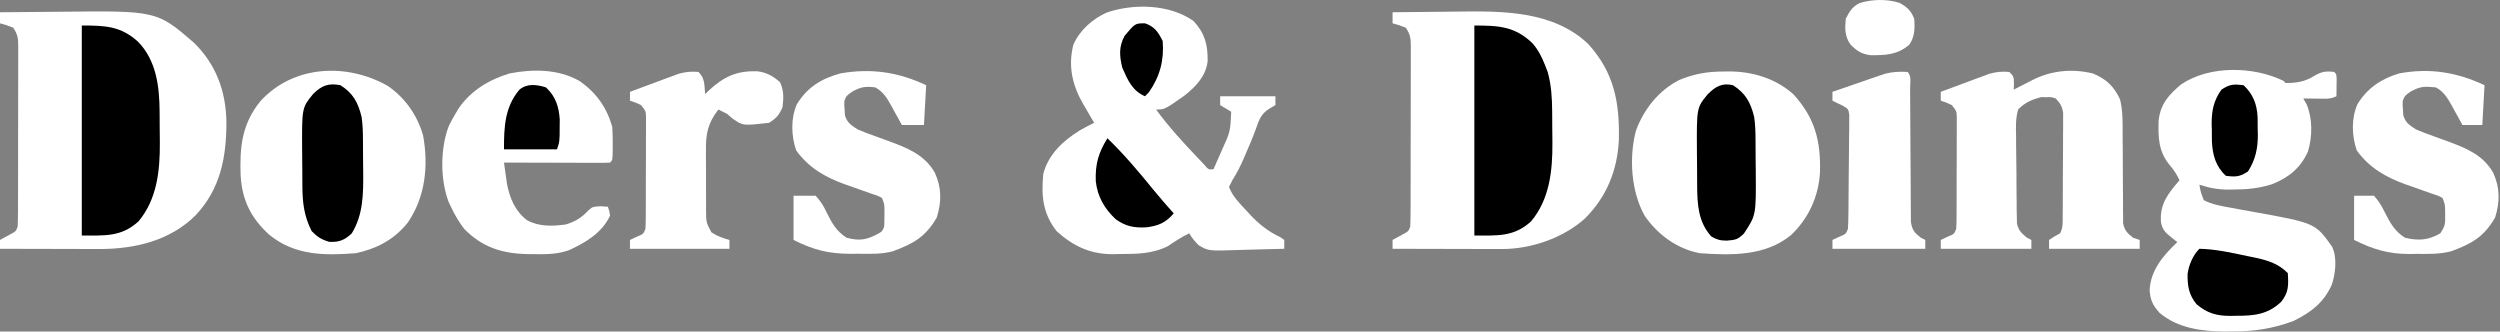 <?xml version="1.0" encoding="UTF-8"?> <svg xmlns="http://www.w3.org/2000/svg" width="1131" height="150" viewBox="0 0 1131 150" fill="none"><rect x="0" y="0" width="1131" height="150" fill="#808080" stroke="none"/><path d="M630 5.546C637.218 5.443 644.436 5.374 651.655 5.326C654.103 5.306 656.551 5.279 658.998 5.244C679.386 4.96 702.514 4.763 718.418 19.815C730.29 32.801 732.752 46.384 732.371 63.382C731.67 77.201 726.775 89.162 716.953 98.913C707.049 107.743 692.634 112.69 679.384 112.659C678.283 112.659 677.182 112.659 676.048 112.659C674.282 112.651 674.282 112.651 672.48 112.643C671.267 112.642 670.053 112.64 668.803 112.639C664.931 112.633 661.059 112.621 657.188 112.608C654.561 112.603 651.934 112.599 649.307 112.594C642.871 112.583 636.436 112.567 630 112.546C630 111.226 630 109.906 630 108.546C631.79 107.569 633.581 106.592 635.371 105.616C637.166 104.632 637.166 104.632 638 102.546C638.104 99.815 638.147 97.111 638.145 94.38C638.149 93.536 638.152 92.692 638.155 91.822C638.165 89.023 638.167 86.224 638.168 83.424C638.171 81.484 638.175 79.543 638.178 77.603C638.184 73.532 638.186 69.46 638.185 65.389C638.185 60.166 638.199 54.942 638.216 49.719C638.227 45.71 638.229 41.701 638.229 37.692C638.23 35.766 638.234 33.84 638.242 31.914C638.252 29.223 638.249 26.532 638.243 23.841C638.251 22.641 638.251 22.641 638.26 21.418C638.238 17.591 638.174 15.807 636 12.546C632.946 11.333 632.946 11.333 630 10.546C630 8.896 630 7.246 630 5.546Z" fill="white"></path><path d="M0 5.546C6.63 5.469 13.261 5.417 19.891 5.381C22.138 5.366 24.385 5.346 26.632 5.32C70.909 4.816 70.909 4.816 87.75 19.335C97.765 29.176 102.156 41.186 102.434 55.008C102.454 71.054 99.796 85.428 88.43 97.45C76.813 108.995 60.834 112.66 44.974 112.659C43.829 112.654 42.684 112.649 41.504 112.644C39.721 112.642 39.721 112.642 37.902 112.639C34.122 112.634 30.342 112.621 26.562 112.609C23.993 112.604 21.423 112.599 18.854 112.595C12.569 112.584 6.285 112.567 0 112.546C0 111.226 0 109.906 0 108.546C1.79 107.57 3.581 106.593 5.371 105.616C7.166 104.632 7.166 104.632 8 102.546C8.104 99.816 8.147 97.111 8.145 94.38C8.149 93.536 8.152 92.692 8.155 91.823C8.165 89.023 8.167 86.224 8.168 83.425C8.171 81.484 8.175 79.544 8.178 77.603C8.184 73.532 8.186 69.461 8.185 65.39C8.185 60.166 8.199 54.943 8.216 49.719C8.227 45.71 8.229 41.702 8.229 37.693C8.23 35.767 8.234 33.84 8.242 31.914C8.252 29.223 8.249 26.532 8.243 23.841C8.251 22.642 8.251 22.642 8.26 21.418C8.238 17.592 8.174 15.808 6 12.546C2.946 11.333 2.946 11.333 0 10.546C0 8.896 0 7.246 0 5.546Z" fill="white"></path><path d="M540 9.546C545.107 15.096 546.428 20.23 546.34 27.694C545.538 34.421 541.089 39.055 535.973 43.159C526.887 49.546 526.887 49.546 523 49.546C528.765 57.402 535.286 64.503 542 71.546C543.357 72.976 543.357 72.976 544.742 74.436C546.728 76.773 546.728 76.773 549 76.546C549.964 74.36 550.921 72.173 551.875 69.983C552.144 69.374 552.414 68.765 552.691 68.137C556.581 59.61 556.581 59.61 557 50.546C555.352 49.515 553.685 48.514 552 47.546C552 46.226 552 44.906 552 43.546C560.25 43.546 568.5 43.546 577 43.546C577 44.866 577 46.186 577 47.546C576.092 48.082 575.185 48.618 574.25 49.171C570.435 51.501 569.586 54.322 568.129 58.425C566.739 62.267 565.136 65.991 563.5 69.733C563.073 70.73 563.073 70.73 562.637 71.748C561.175 75.106 559.621 78.19 557.656 81.284C557.11 82.36 556.563 83.437 556 84.546C557.589 88.91 560.899 92.063 564 95.421C564.576 96.047 565.151 96.674 565.745 97.32C569.825 101.629 573.865 104.774 579.269 107.335C579.84 107.734 580.412 108.134 581 108.546C581 109.866 581 111.186 581 112.546C576.001 112.719 571.004 112.846 566.004 112.93C564.305 112.965 562.607 113.013 560.909 113.074C546.746 113.568 546.746 113.568 542.286 110.956C540.565 109.235 539.222 107.644 538 105.546C534.581 107.222 531.523 109.168 528.39 111.327C521.442 114.869 514.194 114.911 506.562 114.921C505.577 114.945 504.591 114.97 503.576 114.995C493.374 115.035 485.507 111.406 478 104.546C471.676 96.391 471.033 88.543 472 78.546C474.461 69.609 480.897 63.718 488.582 58.94C490.698 57.751 492.822 56.617 495 55.546C494.168 54.134 494.168 54.134 493.32 52.694C492.588 51.436 491.856 50.178 491.125 48.921C490.76 48.303 490.395 47.686 490.019 47.05C485.131 38.605 483.098 29.863 485.617 20.171C488.507 13.624 494.219 8.594 500.687 5.671C512.904 1.522 529.128 1.824 540 9.546Z" fill="white"></path><path d="M1033 36.546C1033.5 37.041 1033.5 37.041 1034 37.546C1038.67 37.596 1042.71 36.992 1046.69 34.483C1050.22 32.417 1051.99 32.069 1056 32.546C1057 33.546 1057 33.546 1057.1 35.831C1057.09 36.748 1057.07 37.664 1057.06 38.608C1057.05 39.528 1057.04 40.447 1057.04 41.394C1057.02 42.104 1057.01 42.814 1057 43.546C1054.12 44.988 1051.58 44.64 1048.38 44.608C1047.19 44.599 1046 44.59 1044.77 44.581C1043.86 44.57 1042.94 44.558 1042 44.546C1042.5 45.412 1042.99 46.279 1043.5 47.171C1046.29 53.786 1046.13 61.645 1044.16 68.464C1040.77 76.031 1035.43 80.341 1027.81 83.359C1021.98 85.175 1016.72 85.728 1010.62 85.734C1009.9 85.746 1009.17 85.758 1008.41 85.771C1003.57 85.784 999.6 85.081 995 83.546C995.62 87.011 995.62 87.011 997 90.546C1000.74 92.529 1004.7 93.167 1008.85 93.913C1010.19 94.162 1011.53 94.41 1012.87 94.659C1014.96 95.04 1017.04 95.417 1019.12 95.791C1047.43 100.893 1047.43 100.893 1055 111.546C1057.44 116.436 1056.59 123.642 1054.94 128.734C1051.29 136.924 1045.44 141.329 1037.55 145.222C1028.21 148.706 1019.44 150.032 1009.5 149.921C1008.46 149.933 1007.42 149.944 1006.36 149.956C995.977 149.917 985.175 148.444 977 141.546C973.948 138.189 972.745 135.63 972.5 131.171C972.936 122.229 978.743 115.474 985 109.546C983.546 108.37 983.546 108.37 982.062 107.171C979.533 105.126 978.245 103.837 977.621 100.55C976.998 92.258 980.778 87.677 986 81.546C984.713 78.776 983.528 76.991 981.5 74.609C976.466 68.442 976.332 62.161 976.562 54.507C977.386 47.048 981.159 42.853 986.75 38.171C999.606 29.536 1019.28 29.937 1033 36.546Z" fill="white"></path><path d="M779.75 32.359C780.523 32.346 781.297 32.334 782.094 32.322C792.755 32.295 803.425 35.479 811.441 42.765C821.146 53.488 823.787 63.94 823.352 78.124C822.706 88.978 818.167 98.821 810.313 106.296C798.705 115.925 783.278 115.544 769 114.546C758.684 112.592 749.911 106.159 744 97.546C737.899 86.571 736.879 71.211 740.125 59.046C743.64 49.445 750.467 40.865 759.66 36.194C766.538 33.379 772.369 32.365 779.75 32.359Z" fill="white"></path><path d="M175.312 38.796C183.235 44.144 188.853 52.207 191.422 61.347C193.894 75.028 192.456 89.055 184.465 100.737C178.242 108.421 170.593 112.458 161 114.546C146.684 115.648 133.334 115.625 121.777 106.171C113.596 98.691 109.572 90.719 108.876 79.553C108.377 66.537 109.41 55.956 118 45.546C132.892 29.484 156.74 28.36 175.312 38.796Z" fill="white"></path><path d="M909 32.546C911 34.546 911 34.546 911.125 37.671C911.084 38.62 911.043 39.569 911 40.546C911.964 40.052 912.928 39.559 913.922 39.05C915.198 38.403 916.474 37.756 917.75 37.109C918.384 36.783 919.018 36.458 919.672 36.122C928.109 31.86 937.548 30.976 946.809 33.23C952.765 35.65 956.396 39.061 959.112 44.962C960.436 50.304 960.278 55.539 960.273 61.023C960.294 63.491 960.315 65.96 960.336 68.429C960.359 72.311 960.375 76.193 960.381 80.075C960.39 83.829 960.424 87.582 960.461 91.335C960.453 93.081 960.453 93.081 960.446 94.861C960.459 95.943 960.472 97.024 960.486 98.138C960.489 99.088 960.492 100.039 960.494 101.017C961.151 104.303 962.415 105.478 965 107.546C966.485 108.041 966.485 108.041 968 108.546C968 109.866 968 111.186 968 112.546C954.47 112.546 940.94 112.546 927 112.546C927 111.226 927 109.906 927 108.546C929.438 106.921 929.438 106.921 932 105.546C933.274 102.999 933.141 101.186 933.161 98.334C933.171 97.246 933.18 96.158 933.19 95.037C933.197 93.266 933.197 93.266 933.203 91.46C933.209 90.252 933.215 89.043 933.22 87.798C933.23 85.238 933.236 82.677 933.24 80.116C933.25 76.194 933.281 72.273 933.312 68.351C933.319 65.866 933.324 63.382 933.328 60.898C933.34 59.721 933.353 58.545 933.366 57.334C933.363 56.239 933.36 55.145 933.356 54.017C933.36 53.055 933.364 52.093 933.367 51.102C932.936 48.1 932.068 46.732 930 44.546C928.009 43.878 928.009 43.878 925.812 43.984C924.739 43.951 924.739 43.951 923.645 43.917C919.411 44.924 916.039 46.351 913 49.546C911.822 53.589 911.973 57.521 912.078 61.706C912.08 62.888 912.082 64.07 912.084 65.288C912.096 67.784 912.127 70.28 912.177 72.775C912.25 76.599 912.259 80.419 912.258 84.243C912.277 86.669 912.301 89.094 912.328 91.519C912.333 92.664 912.337 93.808 912.342 94.988C912.38 96.585 912.38 96.585 912.419 98.214C912.434 99.15 912.449 100.085 912.465 101.049C913.156 104.273 914.494 105.472 917 107.546C917.99 108.041 917.99 108.041 919 108.546C919 109.866 919 111.186 919 112.546C905.47 112.546 891.94 112.546 878 112.546C878 111.226 878 109.906 878 108.546C878.969 108.092 879.939 107.639 880.938 107.171C884.071 105.888 884.071 105.888 885 103.546C885.101 101.867 885.138 100.184 885.145 98.501C885.152 97.45 885.158 96.399 885.165 95.316C885.166 94.176 885.167 93.037 885.168 91.862C885.171 90.696 885.175 89.53 885.178 88.328C885.183 85.857 885.185 83.387 885.185 80.916C885.187 77.128 885.206 73.34 885.225 69.552C885.228 67.156 885.23 64.759 885.23 62.362C885.238 61.225 885.245 60.087 885.252 58.915C885.249 57.861 885.246 56.807 885.243 55.72C885.245 54.327 885.245 54.327 885.247 52.906C885.157 50.278 885.157 50.278 883 47.546C880.448 46.342 880.448 46.342 878 45.546C878 44.226 878 42.906 878 41.546C882.036 40.03 886.08 38.536 890.125 37.046C891.267 36.617 892.409 36.188 893.586 35.745C895.249 35.136 895.249 35.136 896.945 34.515C897.961 34.138 898.977 33.761 900.024 33.372C903.196 32.492 905.725 32.25 909 32.546Z" fill="white"></path><path d="M262 36.546C269.628 41.732 274.589 48.651 277 57.546C277.157 60.146 277.216 62.754 277.188 65.359C277.187 66.379 277.187 66.379 277.186 67.419C277.141 72.405 277.141 72.405 276 73.546C274.496 73.639 272.988 73.664 271.48 73.66C270.039 73.659 270.039 73.659 268.569 73.659C267.524 73.654 266.479 73.649 265.403 73.644C264.339 73.642 263.275 73.641 262.178 73.639C258.765 73.634 255.351 73.621 251.938 73.609C249.63 73.604 247.322 73.599 245.014 73.595C239.343 73.584 233.671 73.567 228 73.546C228.281 75.599 228.572 77.651 228.867 79.702C229.109 81.416 229.109 81.416 229.355 83.165C230.607 89.727 233.062 95.564 238.5 99.671C244 102.598 249.962 102.368 256 101.546C260.181 100.245 263.106 98.522 266.063 95.296C268 93.546 268 93.546 271.75 93.296C272.823 93.379 273.895 93.461 275 93.546C275.649 95.304 275.649 95.304 276 97.546C272.378 105.327 264.916 109.753 257.418 113.187C252.239 115.055 247.143 115.04 241.688 114.984C240.665 114.975 239.643 114.967 238.59 114.958C227.123 114.701 218.192 111.898 210 103.546C207.569 100.381 205.71 97.147 204 93.546C203.66 92.833 203.32 92.12 202.969 91.386C199.085 81.19 199.143 66.893 203.125 56.796C204.025 55.015 204.979 53.26 206 51.546C206.652 50.43 206.652 50.43 207.317 49.292C212.767 41.108 221.291 35.975 230.594 33.206C241.104 31.169 252.472 31.207 262 36.546Z" fill="white"></path><path d="M419 38.546C418.67 44.486 418.34 50.426 418 56.546C414.7 56.546 411.4 56.546 408 56.546C407.469 55.571 406.938 54.595 406.391 53.589C405.677 52.304 404.964 51.019 404.25 49.734C403.902 49.091 403.554 48.449 403.195 47.786C401.227 44.269 399.571 41.525 396 39.546C391.609 38.977 389.522 39.256 385.625 41.421C382.962 43.277 382.962 43.277 382 45.546C381.909 47.626 381.909 47.626 382.125 49.921C382.169 50.692 382.213 51.463 382.258 52.257C383.35 55.625 385.05 56.635 388 58.546C390.586 59.647 393.103 60.631 395.75 61.546C397.182 62.064 398.613 62.584 400.043 63.105C400.727 63.352 401.41 63.6 402.115 63.854C410.572 66.958 418.345 70.041 422.937 78.171C426.019 84.995 426.02 91.271 423.812 98.359C418.864 107.061 413.199 110.281 403.922 113.671C398.751 115.081 393.443 114.836 388.125 114.796C386.568 114.808 386.568 114.808 384.98 114.82C374.87 114.794 368.273 113.183 359 108.546C359 101.946 359 95.346 359 88.546C362.3 88.546 365.6 88.546 369 88.546C371.287 91.139 372.413 92.775 373.812 95.796C376.294 100.741 378.175 104.472 383 107.546C388.923 109.1 392.09 108.548 397.434 105.652C399.161 104.617 399.161 104.617 400 102.546C400.096 100.903 400.13 99.255 400.125 97.609C400.127 96.734 400.13 95.858 400.133 94.957C400.098 92.402 400.098 92.402 399 89.546C396.892 88.448 396.892 88.448 394 87.546C392.545 87.032 391.09 86.514 389.637 85.996C387.165 85.115 384.693 84.236 382.213 83.376C373.245 80.154 365.87 75.884 360.187 68.046C357.951 61.454 357.654 53.648 360.5 47.171C365.192 39.475 371.629 35.535 380.223 33.199C394.166 30.791 406.237 32.564 419 38.546Z" fill="white"></path><path d="M1124 38.546C1123.67 44.486 1123.34 50.426 1123 56.546C1120.03 56.546 1117.06 56.546 1114 56.546C1113.47 55.57 1112.94 54.594 1112.39 53.589C1111.68 52.303 1110.96 51.018 1110.25 49.733C1109.9 49.091 1109.55 48.448 1109.2 47.786C1107.23 44.271 1105.58 41.501 1102 39.546C1097.04 38.985 1094.98 39.013 1090.56 41.421C1087.96 43.288 1087.96 43.288 1087 45.546C1086.91 47.626 1086.91 47.626 1087.12 49.921C1087.17 50.692 1087.21 51.462 1087.26 52.257C1088.35 55.625 1090.05 56.634 1093 58.546C1095.59 59.646 1098.1 60.631 1100.75 61.546C1102.18 62.064 1103.61 62.583 1105.04 63.104C1105.73 63.352 1106.41 63.599 1107.11 63.854C1115.57 66.958 1123.34 70.04 1127.94 78.171C1131.02 84.995 1131.02 91.27 1128.81 98.358C1123.87 107.057 1118.2 110.291 1108.92 113.667C1103.77 115.069 1098.49 114.875 1093.19 114.858C1092.16 114.874 1091.13 114.891 1090.07 114.907C1080.52 114.913 1073.52 112.806 1065 108.546C1065 101.946 1065 95.346 1065 88.546C1067.97 88.546 1070.94 88.546 1074 88.546C1076.17 91.099 1077.36 92.861 1078.75 95.796C1081.26 100.724 1083.18 104.478 1088 107.546C1093.94 109.006 1098.65 108.712 1104 105.546C1106.17 102.286 1106.25 101.316 1106.19 97.546C1106.18 96.246 1106.18 96.246 1106.17 94.921C1106.09 92.397 1106.09 92.397 1105 89.546C1102.89 88.448 1102.89 88.448 1100 87.546C1098.54 87.031 1097.09 86.514 1095.64 85.995C1093.16 85.114 1090.69 84.235 1088.21 83.376C1079.25 80.153 1071.87 75.883 1066.19 68.046C1063.95 61.453 1063.65 53.648 1066.5 47.171C1070.95 39.844 1077.31 35.609 1085.45 33.198C1099.23 30.668 1111.4 32.637 1124 38.546Z" fill="white"></path><path d="M667 11.546C677.972 11.546 685.265 11.894 693.312 19.585C695.934 22.632 697.556 25.816 699 29.546C699.588 31.062 699.588 31.062 700.188 32.608C701.82 38.51 702.166 44.404 702.203 50.499C702.209 51.24 702.215 51.981 702.22 52.744C702.23 54.304 702.236 55.864 702.24 57.423C702.25 59.776 702.281 62.127 702.312 64.48C702.401 77.029 701.09 90.147 692.625 100.175C684.839 107.263 677.378 106.546 667 106.546C667 75.196 667 43.846 667 11.546Z" fill="black"></path><path d="M37 11.546C47.467 11.546 54.638 11.71 62.559 18.976C70.745 27.509 72.134 39.138 72.203 50.499C72.209 51.24 72.215 51.981 72.22 52.744C72.23 54.304 72.236 55.864 72.24 57.423C72.25 59.776 72.281 62.127 72.312 64.48C72.401 77.029 71.09 90.147 62.625 100.175C54.839 107.263 47.378 106.546 37 106.546C37 75.196 37 43.846 37 11.546Z" fill="black"></path><path d="M316 32.546C319.006 35.552 318.596 38.37 319 42.546C319.485 42.075 319.969 41.605 320.469 41.12C327.388 34.693 333.129 31.934 342.668 32.257C346.895 32.781 349.707 34.425 352.875 37.171C354.644 40.906 354.543 44.49 354 48.546C352.376 52.18 351.339 53.32 348 55.546C336.126 56.909 336.126 56.909 331.438 53.671C330.633 52.969 329.829 52.268 329 51.546C327.681 50.851 326.349 50.179 325 49.546C320.267 55.647 319.262 60.408 319.371 68.03C319.369 69.008 319.366 69.986 319.364 70.994C319.365 73.048 319.378 75.102 319.403 77.156C319.438 80.301 319.424 83.443 319.404 86.589C319.411 88.59 319.421 90.591 319.434 92.593C319.429 93.531 319.424 94.47 319.419 95.437C319.469 100.612 319.469 100.612 321.832 105.09C324.444 106.844 326.975 107.721 330 108.546C330 109.866 330 111.186 330 112.546C315.15 112.546 300.3 112.546 285 112.546C285 111.226 285 109.906 285 108.546C285.969 108.092 286.939 107.638 287.938 107.171C291.071 105.888 291.071 105.888 292 103.546C292.101 101.866 292.138 100.183 292.145 98.501C292.152 97.45 292.158 96.398 292.165 95.315C292.166 94.176 292.167 93.036 292.168 91.862C292.171 90.696 292.175 89.529 292.178 88.327C292.183 85.857 292.185 83.386 292.185 80.916C292.187 77.127 292.206 73.34 292.225 69.552C292.228 67.155 292.23 64.759 292.23 62.362C292.238 61.225 292.245 60.087 292.252 58.915C292.249 57.861 292.246 56.806 292.243 55.72C292.245 54.327 292.245 54.327 292.247 52.905C292.157 50.277 292.157 50.277 290 47.546C287.448 46.341 287.448 46.341 285 45.546C285 44.226 285 42.906 285 41.546C289.036 40.03 293.08 38.536 297.125 37.046C298.267 36.617 299.409 36.187 300.586 35.745C302.249 35.136 302.249 35.136 303.945 34.514C304.961 34.137 305.977 33.76 307.024 33.372C310.196 32.491 312.725 32.25 316 32.546Z" fill="white"></path><path d="M863 32.546C864.864 34.41 864.135 37.535 864.142 40.022C864.145 40.699 864.149 41.375 864.152 42.072C864.16 43.546 864.165 45.02 864.169 46.493C864.176 48.826 864.191 51.158 864.21 53.491C864.263 60.125 864.31 66.758 864.326 73.392C864.336 77.446 864.365 81.499 864.407 85.553C864.42 87.099 864.425 88.644 864.422 90.19C864.42 92.355 864.442 94.518 864.47 96.682C864.476 97.914 864.482 99.145 864.488 100.415C865.094 104.123 866.08 105.266 869 107.546C869.99 108.041 869.99 108.041 871 108.546C871 109.866 871 111.186 871 112.546C857.14 112.546 843.28 112.546 829 112.546C829 111.226 829 109.906 829 108.546C829.969 108.093 830.939 107.639 831.938 107.171C835.071 105.888 835.071 105.888 836 103.546C836.116 101.837 836.17 100.123 836.193 98.41C836.217 96.803 836.217 96.803 836.242 95.163C836.286 90.272 836.327 85.381 836.35 80.489C836.367 77.904 836.394 75.319 836.432 72.734C836.487 69.016 836.509 65.299 836.523 61.581C836.546 60.422 836.569 59.263 836.592 58.068C836.589 56.994 836.586 55.919 836.583 54.812C836.592 53.865 836.6 52.919 836.608 51.944C836.21 49.307 836.21 49.307 833.589 47.78C832.734 47.373 831.88 46.966 831 46.546C830.34 46.216 829.68 45.886 829 45.546C829 44.226 829 42.906 829 41.546C832.712 40.251 836.429 38.97 840.151 37.701C842.032 37.057 843.91 36.401 845.787 35.745C847.581 35.136 847.581 35.136 849.41 34.515C850.505 34.138 851.599 33.761 852.727 33.372C856.285 32.474 859.344 32.331 863 32.546Z" fill="white"></path><path d="M154 38.546C159.695 42.16 161.892 46.163 163.562 52.766C164.128 56.354 164.182 59.9 164.203 63.523C164.209 64.289 164.215 65.055 164.221 65.844C164.23 67.462 164.237 69.081 164.24 70.7C164.25 73.142 164.281 75.584 164.313 78.027C164.378 87.721 164.347 97.081 159.125 105.609C155.811 108.631 153.5 109.609 149 109.421C145.403 108.372 143.617 107.233 141 104.546C137.518 97.705 136.839 91.674 136.797 84.097C136.789 82.878 136.789 82.878 136.78 81.634C136.77 79.917 136.764 78.2 136.76 76.483C136.75 73.885 136.719 71.287 136.688 68.689C136.558 48.764 136.558 48.764 141.615 42.568C145.396 38.76 148.581 37.462 154 38.546Z" fill="black"></path><path d="M784 38.546C789.662 42.209 791.889 46.153 793.561 52.766C794.127 56.353 794.182 59.9 794.203 63.522C794.209 64.288 794.214 65.054 794.22 65.843C794.23 67.462 794.236 69.081 794.24 70.7C794.25 73.142 794.281 75.584 794.312 78.026C794.444 97.328 794.444 97.328 788.937 105.671C786.128 108.389 785.224 108.527 781.187 108.858C778.104 108.802 776.983 108.536 774.187 106.983C768.28 100.4 767.843 92.526 767.797 84.097C767.788 82.877 767.788 82.877 767.779 81.634C767.77 79.917 767.764 78.2 767.76 76.483C767.75 73.884 767.719 71.287 767.687 68.688C767.557 48.684 767.557 48.684 772.646 42.568C776.118 39.137 779.031 37.383 784 38.546Z" fill="black"></path><path d="M995 112.546C1002.34 112.702 1009.6 114.321 1016.75 115.858C1017.75 116.059 1018.75 116.259 1019.78 116.466C1025.79 117.75 1030.56 119.103 1035 123.546C1035.35 128.874 1035.47 132.234 1032 136.546C1025.86 142.355 1019.57 142.89 1011.5 142.858C1010.26 142.883 1010.26 142.883 1008.99 142.907C1002.79 142.912 998.619 141.729 993.75 137.671C990.213 133.377 989.568 129.34 989.668 123.901C990.241 119.838 992.054 115.492 995 112.546Z" fill="black"></path><path d="M501 62.546C508.522 69.826 515.268 77.788 521.848 85.917C524.812 89.537 527.888 93.053 531 96.546C527.364 100.742 524.157 102.149 518.672 102.839C513.19 103.15 509.332 102.441 504.824 99.241C499.64 94.423 496.447 88.898 495.727 81.882C495.463 74.186 496.953 69.08 501 62.546Z" fill="black"></path><path d="M1015 38.546C1019.36 42.675 1021.06 47.187 1021.34 53.093C1021.36 54.827 1021.37 56.562 1021.38 58.296C1021.4 59.152 1021.42 60.008 1021.45 60.89C1021.48 67.077 1020.38 72.274 1017 77.546C1013.27 80.035 1011.42 80.088 1007 79.546C1002.34 75.268 1000.95 70.027 1000.66 63.867C1000.64 62.135 1000.63 60.403 1000.63 58.671C1000.6 57.811 1000.58 56.952 1000.55 56.066C1000.52 50.153 1001.47 45.406 1005 40.546C1008.73 38.058 1010.58 38.004 1015 38.546Z" fill="black"></path><path d="M859.332 1.304C862.773 3.144 864.631 4.944 866 8.546C866.321 12.653 866.246 16.897 863.695 20.273C858.302 24.861 853.041 24.998 846.25 24.968C842.073 24.426 840.091 23.078 837.172 20.151C834.522 16.522 834.634 12.87 835 8.546C836.7 5.209 837.874 3.12 841.246 1.401C846.911 -0.358 853.663 -0.538 859.332 1.304Z" fill="white"></path><path d="M247 39.546C251.344 43.547 252.852 48.277 253.23 54.089C253.209 55.893 253.209 55.893 253.188 57.733C253.181 58.944 253.175 60.154 253.168 61.401C253 64.546 253 64.546 252 67.546C244.08 67.546 236.16 67.546 228 67.546C228 57.516 228.318 48.443 235 40.546C238.523 37.652 242.851 38.231 247 39.546Z" fill="black"></path><path d="M518 10.546C522.288 11.975 524.024 14.594 526 18.546C526.685 27.181 524.781 34.606 519.75 41.733C519.172 42.331 518.595 42.93 518 43.546C512.254 41.15 510.086 36.028 507.687 30.546C506.446 25.129 506.105 21.24 508.75 16.233C513.512 10.546 513.512 10.546 518 10.546Z" fill="black"></path></svg> 